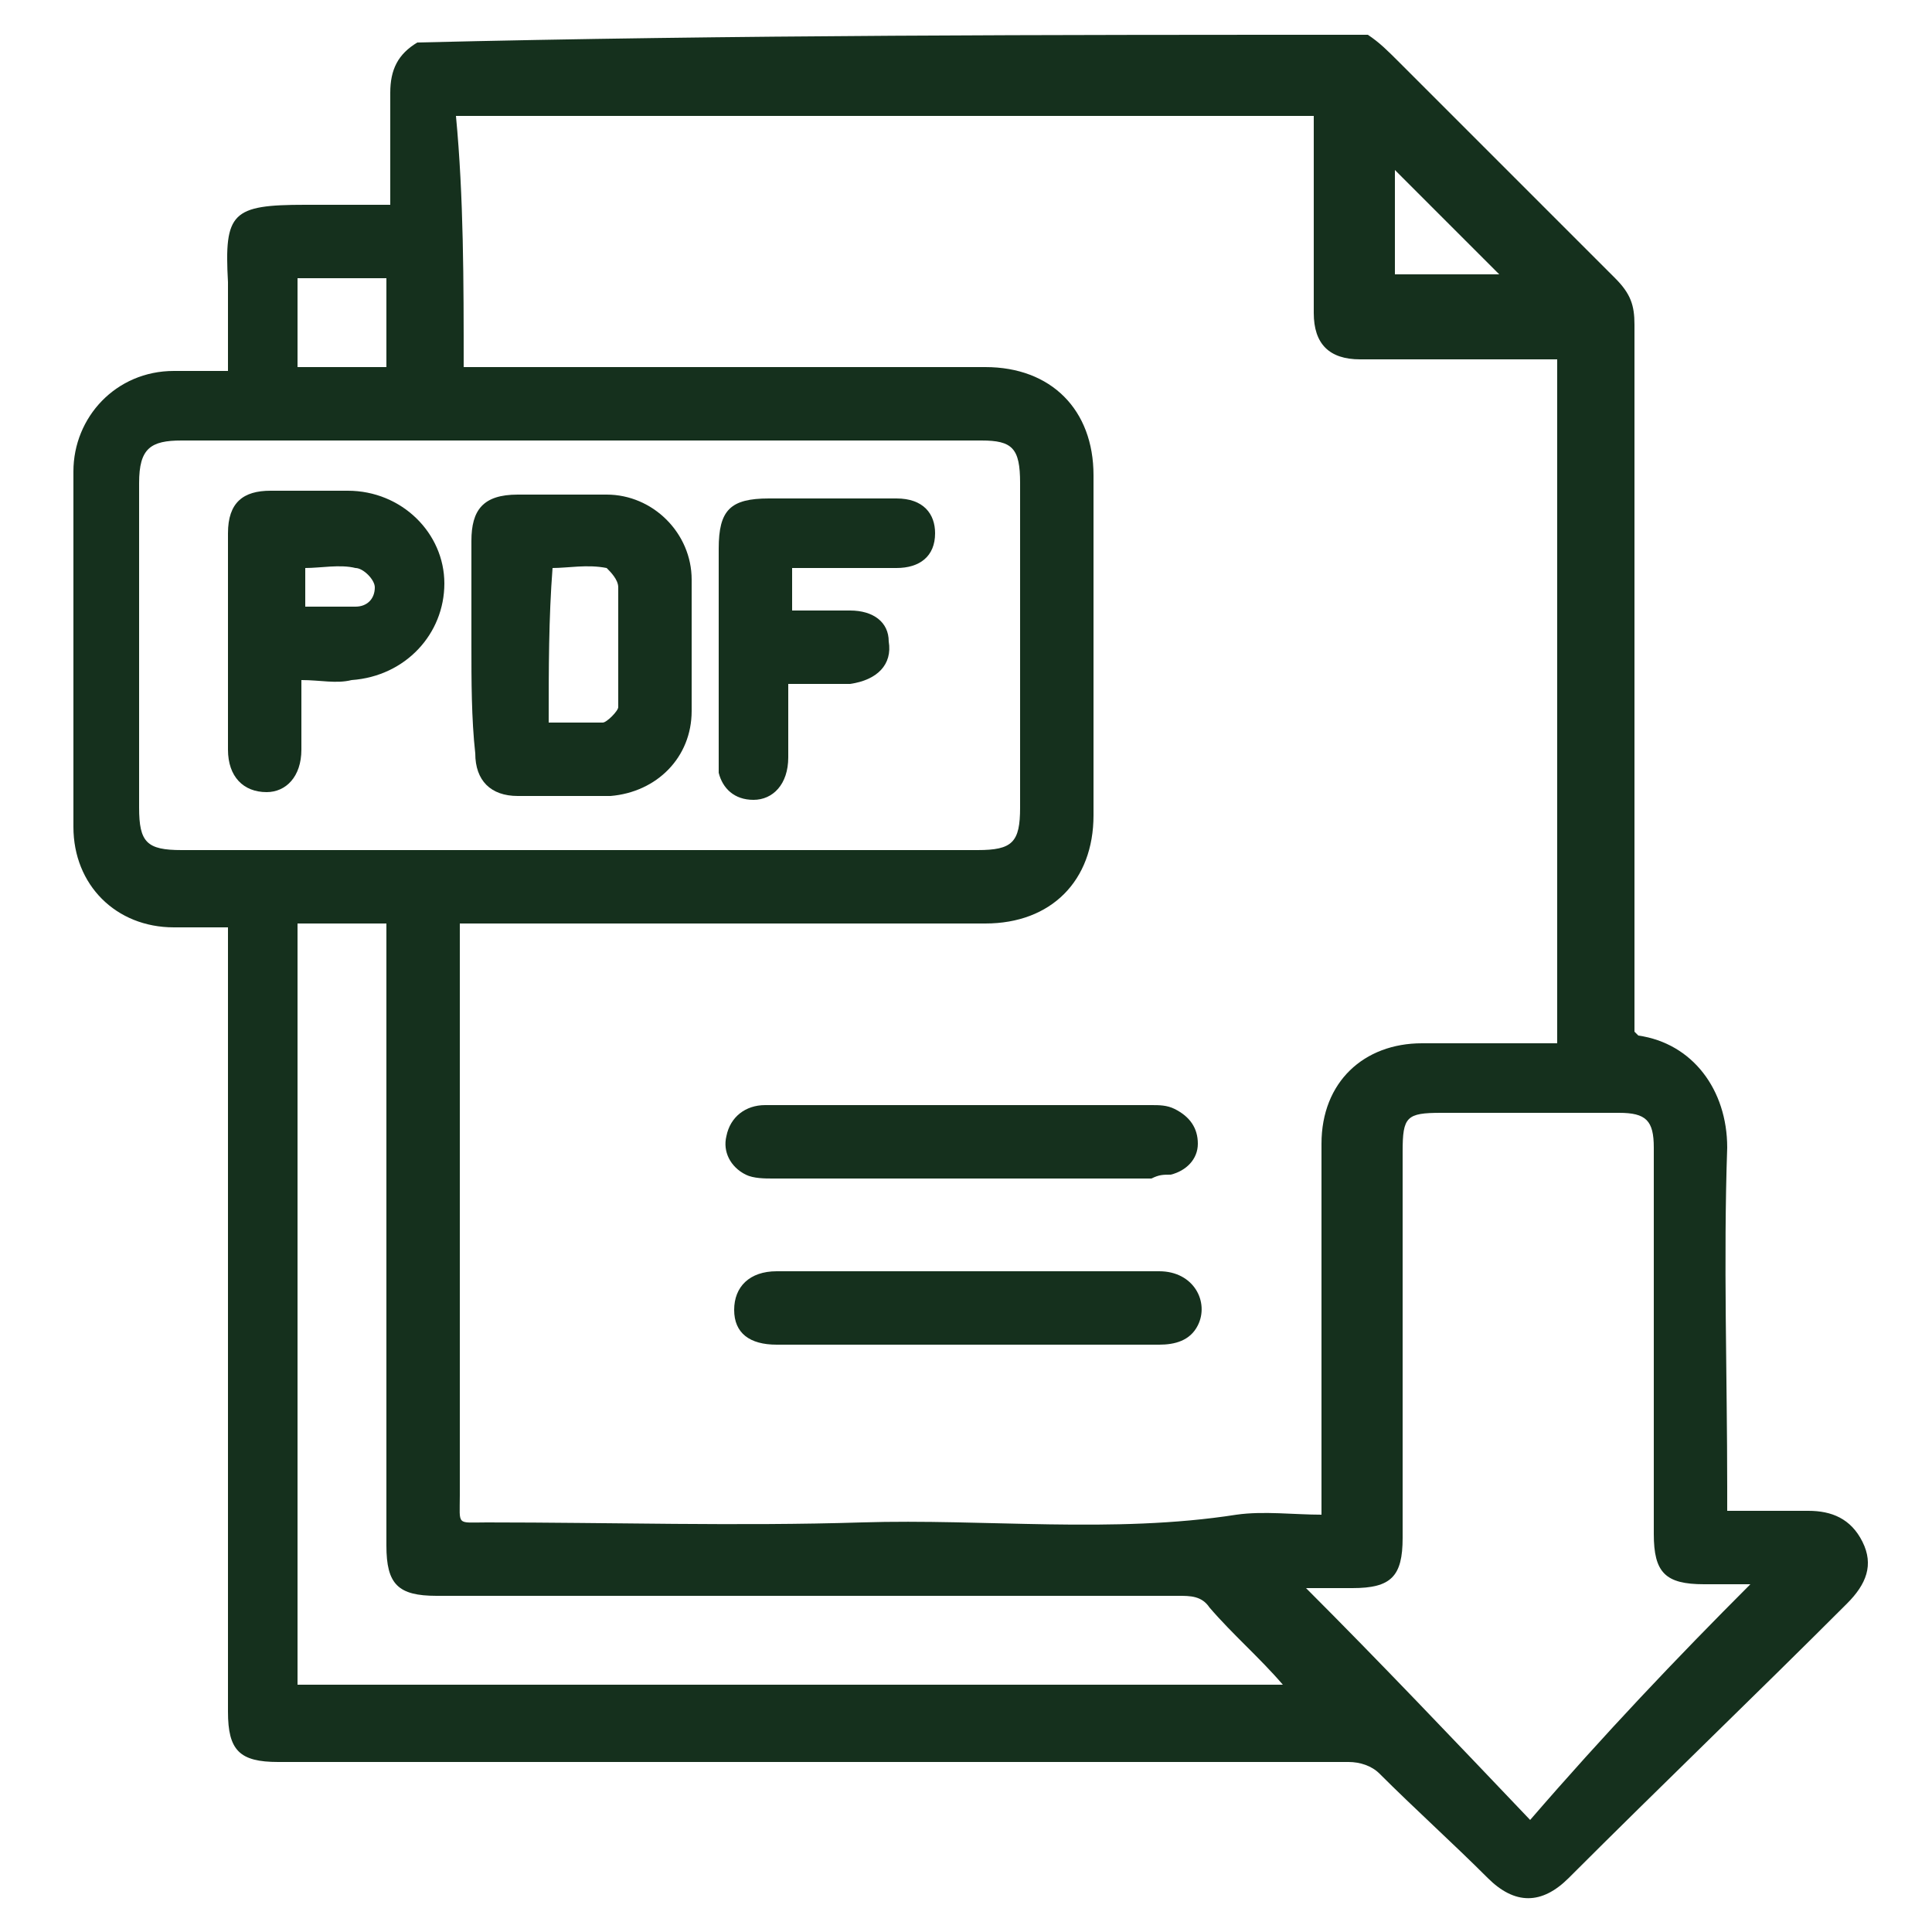 <?xml version="1.0" encoding="utf-8"?>
<!-- Generator: Adobe Illustrator 22.1.0, SVG Export Plug-In . SVG Version: 6.00 Build 0)  -->
<svg version="1.1" id="Layer_1" xmlns="http://www.w3.org/2000/svg" xmlns:xlink="http://www.w3.org/1999/xlink" x="0px" y="0px"
	 viewBox="0 0 50 50" style="enable-background:new 0 0 50 50;" xml:space="preserve">
<style type="text/css">
	.st0{fill:#15301D;}
</style>
<g>
	<path class="st0" d="M35.4,0.9c0.3,0.2,0.5,0.4,0.8,0.7c1.9,1.9,3.7,3.7,5.6,5.6c0.4,0.4,0.5,0.7,0.5,1.2c0,5.9,0,11.8,0,17.8
		c0,0.2,0,0.4,0,0.5c0,0,0.1,0.1,0.1,0.1c1.4,0.2,2.3,1.4,2.3,2.9c-0.1,2.9,0,5.9,0,8.8c0,0.2,0,0.3,0,0.6c0.7,0,1.4,0,2.1,0
		c0.6,0,1.1,0.2,1.4,0.8c0.3,0.6,0.1,1.1-0.4,1.6c-2.4,2.4-4.8,4.7-7.2,7.1c-0.7,0.7-1.4,0.7-2.1,0c-0.9-0.9-1.9-1.8-2.8-2.7
		c-0.2-0.2-0.5-0.3-0.8-0.3c-9.2,0-18.5,0-27.7,0c-1,0-1.3-0.3-1.3-1.3c0-6.6,0-13.1,0-19.7c0-0.2,0-0.4,0-0.6c-0.5,0-1,0-1.4,0
		c-1.5,0-2.6-1.1-2.6-2.6c0-3.1,0-6.1,0-9.2c0-1.4,1.1-2.6,2.6-2.6c0.5,0,0.9,0,1.4,0c0-0.8,0-1.6,0-2.3c-0.1-1.8,0.1-2,2-2
		c0.7,0,1.4,0,2.2,0c0-0.3,0-0.6,0-0.8c0-0.7,0-1.4,0-2.1c0-0.6,0.2-1,0.7-1.3C19,0.9,27.2,0.9,35.4,0.9z M12,9.5c0.2,0,0.4,0,0.6,0
		c4.3,0,8.6,0,12.9,0c1.7,0,2.8,1.1,2.8,2.8c0,2.9,0,5.9,0,8.8c0,1.7-1.1,2.8-2.8,2.8c-4.3,0-8.6,0-13,0c-0.2,0-0.4,0-0.6,0
		c0,0.2,0,0.4,0,0.6c0,4.7,0,9.5,0,14.2c0,0.8-0.1,0.7,0.7,0.7c3.2,0,6.5,0.1,9.7,0c3.2-0.1,6.5,0.3,9.7-0.2c0.7-0.1,1.5,0,2.2,0
		c0-0.2,0-0.4,0-0.6c0-3,0-6,0-9c0-1.6,1.1-2.6,2.6-2.6c1,0,2,0,3,0c0.2,0,0.3,0,0.5,0c0-5.9,0-11.8,0-17.7c-0.2,0-0.4,0-0.5,0
		c-1.5,0-3,0-4.6,0c-0.8,0-1.2-0.4-1.2-1.2c0-1.2,0-2.4,0-3.6c0-0.5,0-1,0-1.5c-7.4,0-14.8,0-22.2,0C12,5.1,12,7.3,12,9.5z M15,22
		c3.4,0,6.9,0,10.3,0c0.9,0,1.1-0.2,1.1-1.1c0-2.8,0-5.6,0-8.4c0-0.9-0.2-1.1-1-1.1c-6.9,0-13.8,0-20.7,0c-0.8,0-1.1,0.2-1.1,1.1
		c0,2.8,0,5.6,0,8.4c0,0.9,0.2,1.1,1.1,1.1C8.2,22,11.6,22,15,22z M45.3,41c-0.3,0-0.8,0-1.2,0c-1,0-1.3-0.3-1.3-1.3
		c0-3.3,0-6.7,0-10c0-0.7-0.2-0.9-0.9-0.9c-1.5,0-3.1,0-4.6,0c-0.9,0-1,0.1-1,1c0,3.3,0,6.6,0,10c0,1-0.3,1.3-1.3,1.3
		c-0.5,0-0.9,0-1.2,0c1.9,1.9,3.8,3.9,5.8,6C41.5,44.9,43.4,42.9,45.3,41z M7.7,23.9c0,6.6,0,13.1,0,19.7c8.5,0,17,0,25.5,0
		c-0.6-0.7-1.3-1.3-1.9-2c-0.2-0.3-0.5-0.3-0.8-0.3c-6.4,0-12.8,0-19.2,0c-1,0-1.3-0.3-1.3-1.3c0-5.2,0-10.3,0-15.5
		c0-0.2,0-0.4,0-0.6C9.3,23.9,8.5,23.9,7.7,23.9z M7.7,9.5c0.8,0,1.6,0,2.3,0c0-0.8,0-1.6,0-2.3c-0.8,0-1.5,0-2.3,0
		C7.7,7.9,7.7,8.7,7.7,9.5z M38.8,7.1c-0.9-0.9-1.8-1.8-2.7-2.7c0,0.8,0,1.7,0,2.7C37,7.1,38,7.1,38.8,7.1z"/>
	<path class="st0" d="M24.9,32.9c1.7,0,3.4,0,5.1,0c0.9,0,1.3,0.8,1,1.4c-0.2,0.4-0.6,0.5-1,0.5c-1.3,0-2.6,0-3.9,0c-2,0-4,0-6,0
		c-0.7,0-1.1-0.3-1.1-0.9c0-0.6,0.4-1,1.1-1C21.5,32.9,23.2,32.9,24.9,32.9z"/>
	<path class="st0" d="M24.9,28.6c1.6,0,3.3,0,4.9,0c0.2,0,0.4,0,0.6,0.1c0.4,0.2,0.6,0.5,0.6,0.9c0,0.4-0.3,0.7-0.7,0.8
		c-0.2,0-0.3,0-0.5,0.1c-3.3,0-6.5,0-9.8,0c-0.2,0-0.5,0-0.7-0.1c-0.4-0.2-0.6-0.6-0.5-1c0.1-0.5,0.5-0.8,1-0.8
		C21.5,28.6,23.2,28.6,24.9,28.6z"/>
	<path class="st0" d="M12.2,16.7c0-0.9,0-1.8,0-2.7c0-0.8,0.3-1.2,1.2-1.2c0.8,0,1.5,0,2.3,0c1.2,0,2.2,1,2.2,2.2c0,1.1,0,2.3,0,3.4
		c0,1.2-0.9,2.1-2.1,2.2c-0.8,0-1.6,0-2.4,0c-0.7,0-1.1-0.4-1.1-1.1C12.2,18.6,12.2,17.6,12.2,16.7z M14.2,18.7c0.5,0,1,0,1.4,0
		c0.1,0,0.4-0.3,0.4-0.4c0-1,0-2.1,0-3.1c0-0.2-0.2-0.4-0.3-0.5c-0.5-0.1-1,0-1.4,0C14.2,16,14.2,17.3,14.2,18.7z"/>
	<path class="st0" d="M7.8,17.6c0,0.7,0,1.3,0,1.8c0,0.7-0.4,1.1-0.9,1.1c-0.6,0-1-0.4-1-1.1c0-1.9,0-3.7,0-5.6
		c0-0.8,0.4-1.1,1.1-1.1c0.7,0,1.3,0,2,0c1.4,0,2.5,1.1,2.5,2.4c0,1.3-1,2.4-2.4,2.5C8.7,17.7,8.3,17.6,7.8,17.6z M7.9,15.7
		c0.5,0,0.9,0,1.3,0c0.3,0,0.5-0.2,0.5-0.5c0-0.2-0.3-0.5-0.5-0.5c-0.4-0.1-0.9,0-1.3,0C7.9,15,7.9,15.3,7.9,15.7z"/>
	<path class="st0" d="M20.5,14.7c0,0.4,0,0.7,0,1.1c0.5,0,1,0,1.5,0c0.6,0,1,0.3,1,0.8c0.1,0.6-0.3,1-1,1.1c-0.5,0-1,0-1.6,0
		c0,0.6,0,1.3,0,1.9c0,0.7-0.4,1.1-0.9,1.1c-0.5,0-0.8-0.3-0.9-0.7c0-0.2,0-0.3,0-0.5c0-1.8,0-3.5,0-5.3c0-1,0.3-1.3,1.3-1.3
		c1.1,0,2.2,0,3.3,0c0.7,0,1,0.4,1,0.9c0,0.6-0.4,0.9-1,0.9C22.3,14.7,21.4,14.7,20.5,14.7z"/>
</g>
</svg>
